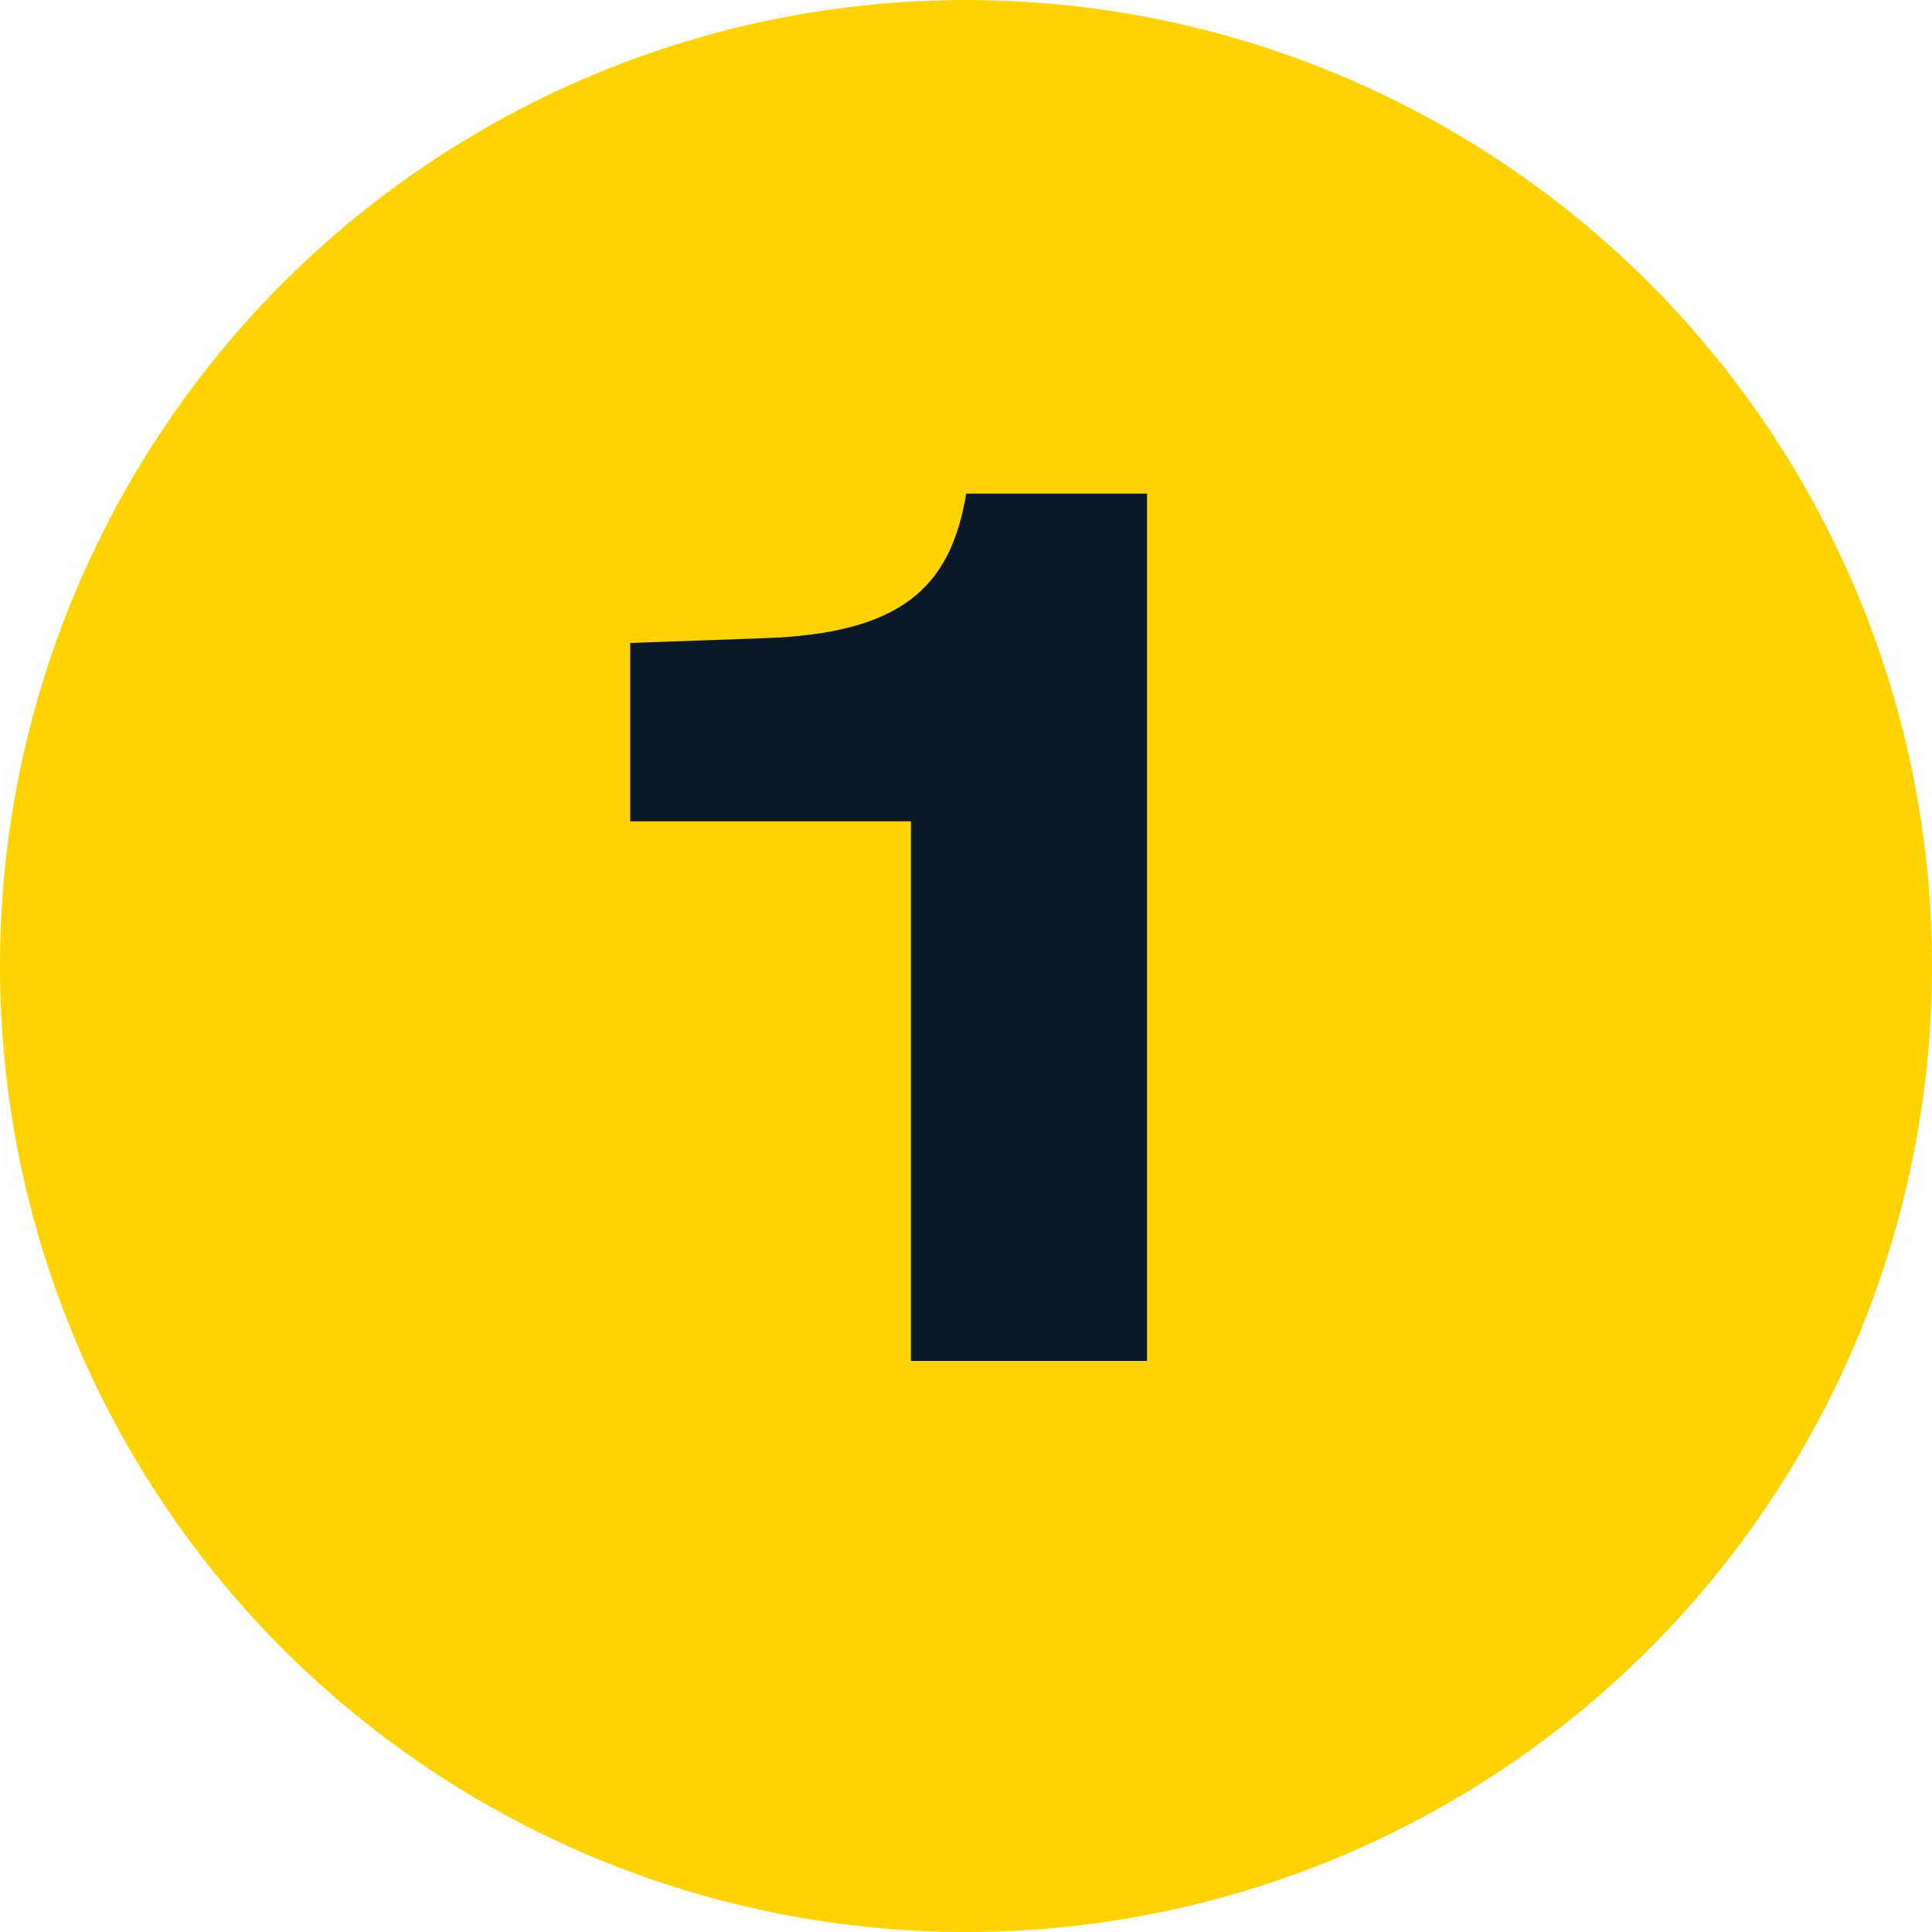 <?xml version="1.0" encoding="UTF-8"?>
<svg id="Layer_1" xmlns="http://www.w3.org/2000/svg" version="1.1" viewBox="0 0 100 100">
  <!-- Generator: Adobe Illustrator 29.5.0, SVG Export Plug-In . SVG Version: 2.1.0 Build 137)  -->
  <defs>
    <style>
      .st0 {
        isolation: isolate;
      }

      .st1 {
        fill: #ffd200;
      }

      .st2 {
        fill: #0a1928;
      }
    </style>
  </defs>
  <circle class="st1" cx="50" cy="50" r="50"/>
  <g id="_1" class="st0">
    <g class="st0">
      <path class="st2" d="M59.37,25.55v44.89h-12.22v-27.93h-14.53v-9.23l6.98-.25c6.98-.25,9.6-2.56,10.41-7.48h9.35Z"/>
    </g>
  </g>
</svg>